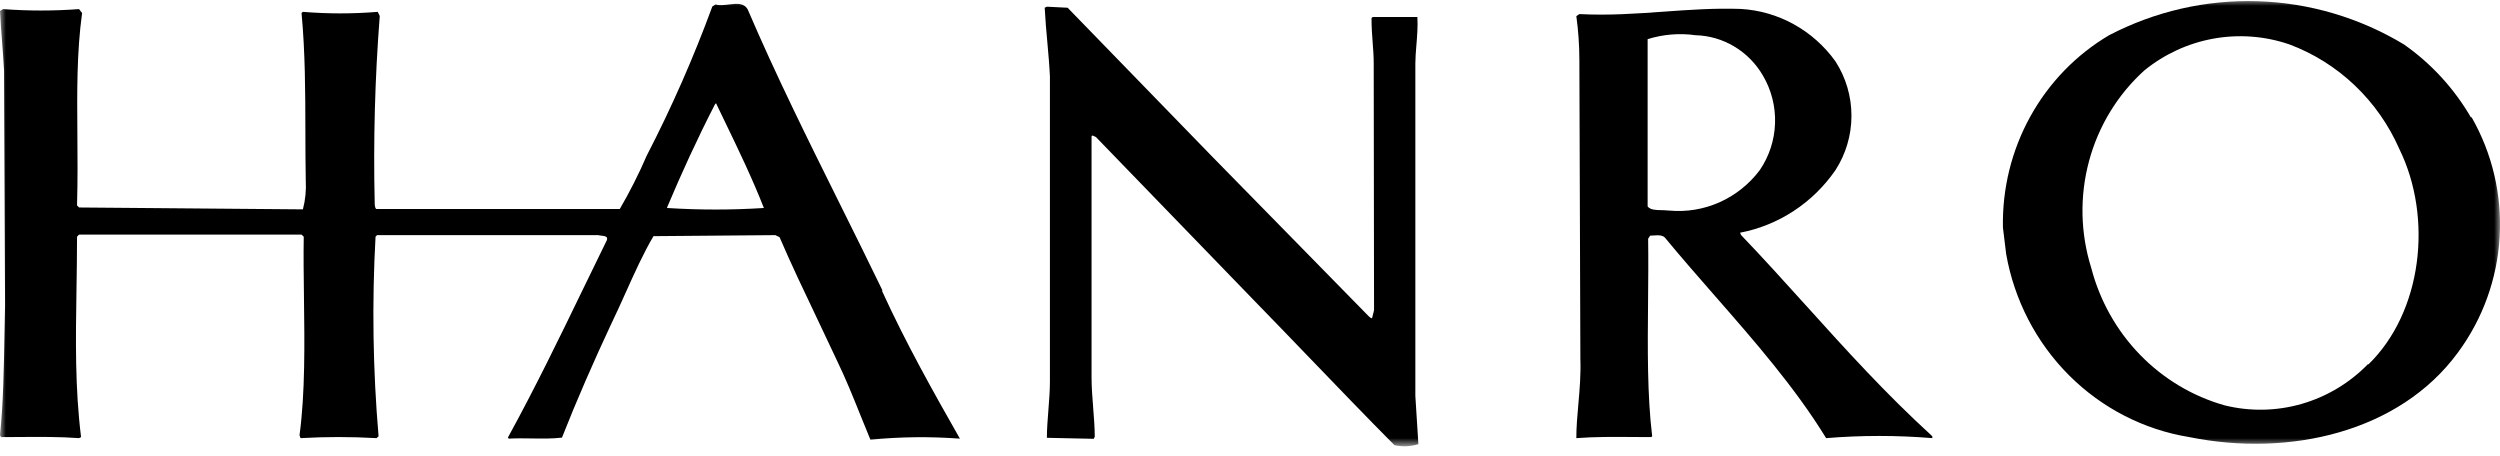<svg width="214" height="39" viewBox="0 0 214 39" fill="none" xmlns="http://www.w3.org/2000/svg">
<g clip-path="url(#clip0_500_5833)">
<mask id="mask0_500_5833" style="mask-type:luminance" maskUnits="userSpaceOnUse" x="0" y="0" width="214" height="39">
<path d="M214 0H0V38.196H214V0Z" fill="white"/>
</mask>
<g mask="url(#mask0_500_5833)">
<path fill-rule="evenodd" clip-rule="evenodd" d="M205.761 3.793C208.114 5.435 210.084 7.583 211.532 10.085L211.547 9.997C213.333 13.102 214.177 16.676 213.971 20.268C213.766 23.861 212.52 27.311 210.393 30.183C205.401 36.99 195.964 39.151 187.409 37.416C183.52 36.785 179.919 34.936 177.109 32.125C174.299 29.314 172.417 25.68 171.725 21.73V21.727V21.724C171.638 21.035 171.552 20.345 171.451 19.48C171.383 16.158 172.19 12.878 173.79 9.982C175.388 7.086 177.719 4.68 180.541 3.014C184.469 0.969 188.84 -0.032 193.249 0.104C197.658 0.24 201.962 1.509 205.761 3.793ZM197.028 34.572C199.181 33.951 201.141 32.774 202.717 31.154V31.212C207.348 26.728 208.272 18.642 205.386 12.761C204.483 10.699 203.182 8.843 201.56 7.302C199.939 5.762 198.032 4.568 195.95 3.793C193.865 3.083 191.639 2.916 189.475 3.306C187.31 3.697 185.276 4.632 183.556 6.028C181.272 8.094 179.626 10.792 178.82 13.793C178.012 16.795 178.08 19.971 179.011 22.935C179.742 25.739 181.18 28.3 183.182 30.363C185.184 32.426 187.68 33.92 190.424 34.697C192.599 35.236 194.874 35.193 197.028 34.572Z" fill="black"/>
<path d="M103.724 13.364L117.171 27.081L117.205 27.11C117.28 27.176 117.357 27.243 117.446 27.243L117.618 26.552L117.59 5.425C117.59 4.808 117.547 4.252 117.502 3.669C117.454 3.03 117.402 2.359 117.402 1.544L117.503 1.456H121.326C121.378 2.221 121.308 3.08 121.242 3.885C121.197 4.44 121.154 4.969 121.154 5.425V33.888L121.413 38.02C120.748 38.227 120.043 38.257 119.364 38.108C116.911 35.634 114.556 33.187 112.141 30.677L112.14 30.676L112.137 30.673L112.132 30.669C110.517 28.99 108.874 27.284 107.158 25.523L93.798 11.718C93.772 11.718 93.729 11.695 93.682 11.671C93.572 11.613 93.437 11.542 93.437 11.718V32.3C93.437 33.137 93.507 34.038 93.577 34.924C93.645 35.783 93.711 36.628 93.711 37.387L93.624 37.564L89.613 37.476C89.613 36.749 89.677 35.941 89.741 35.122C89.807 34.284 89.873 33.435 89.873 32.653V6.543C89.829 5.583 89.741 4.605 89.652 3.612C89.564 2.642 89.476 1.657 89.426 0.662L89.613 0.573L91.388 0.662L103.724 13.364Z" fill="black"/>
<path fill-rule="evenodd" clip-rule="evenodd" d="M149.031 20.083L148.944 19.921C152.247 19.291 155.177 17.37 157.111 14.569C158.007 13.187 158.485 11.566 158.485 9.909C158.485 8.252 158.007 6.631 157.111 5.248C156.169 3.936 154.953 2.853 153.55 2.078C152.148 1.302 150.595 0.854 149.001 0.764C146.745 0.687 144.592 0.842 142.431 0.997C140.074 1.166 137.709 1.336 135.194 1.205L134.934 1.382C135.104 2.609 135.19 3.847 135.194 5.087L135.28 30.698C135.329 32.095 135.215 33.382 135.105 34.623C135.018 35.602 134.934 36.552 134.934 37.505C136.5 37.381 138.202 37.395 139.844 37.408C140.351 37.412 140.851 37.416 141.34 37.416L141.427 37.343C141 33.837 141.037 29.809 141.074 25.815V25.813C141.091 23.996 141.108 22.186 141.081 20.436L141.253 20.171C141.348 20.171 141.449 20.164 141.553 20.156C141.946 20.129 142.379 20.099 142.596 20.436C143.943 22.065 145.35 23.674 146.761 25.286C150.199 29.215 153.656 33.168 156.317 37.505C159.342 37.255 162.382 37.255 165.406 37.505V37.343C161.401 33.691 158.042 29.971 154.64 26.203C152.808 24.176 150.966 22.135 149.001 20.083H149.031ZM142.812 18.024C142.627 17.998 142.424 17.994 142.222 17.99C141.744 17.98 141.27 17.971 141.037 17.672V3.352C142.363 2.937 143.762 2.821 145.135 3.014C146.305 3.044 147.449 3.377 148.458 3.982C149.468 4.586 150.31 5.442 150.906 6.469C151.632 7.702 151.993 9.123 151.944 10.56C151.896 11.998 151.44 13.39 150.632 14.569C149.732 15.765 148.55 16.709 147.195 17.313C145.84 17.917 144.356 18.162 142.884 18.024H142.812Z" fill="black"/>
<path fill-rule="evenodd" clip-rule="evenodd" d="M32.205 17.892C32.074 17.774 32.074 17.479 32.074 17.319C31.95 11.997 32.095 6.673 32.507 1.367L32.334 1.014C30.202 1.19 28.059 1.19 25.928 1.014L25.812 1.117C26.128 4.517 26.134 7.837 26.141 11.195C26.144 12.599 26.147 14.01 26.173 15.437C26.223 16.273 26.14 17.112 25.928 17.921L6.767 17.76L6.594 17.583C6.655 15.462 6.639 13.435 6.623 11.474C6.595 7.862 6.568 4.471 7.027 1.117L6.767 0.779C4.601 0.941 2.426 0.941 0.26 0.779L0 0.941C0.045 1.849 0.114 2.753 0.182 3.642C0.244 4.452 0.305 5.25 0.346 6.027L0.433 26.125C0.416 26.882 0.403 27.633 0.39 28.376C0.334 31.526 0.28 34.53 0 37.255L0.087 37.416C0.587 37.416 1.103 37.412 1.626 37.408C3.336 37.395 5.132 37.381 6.767 37.505L6.94 37.416C6.415 33.188 6.479 29.106 6.547 24.808C6.57 23.322 6.594 21.811 6.594 20.259L6.767 20.083H25.812L26 20.259C25.973 21.887 25.996 23.634 26.019 25.425C26.072 29.422 26.127 33.64 25.639 37.255L25.726 37.505C27.893 37.38 30.065 37.38 32.233 37.505L32.406 37.343C31.92 31.662 31.833 25.953 32.146 20.259L32.276 20.127H51.22C51.291 20.15 51.385 20.161 51.483 20.172C51.762 20.205 52.07 20.241 51.942 20.568C51.253 21.971 50.589 23.342 49.933 24.694C47.842 29.009 45.845 33.128 43.472 37.461L43.559 37.549C44.208 37.511 44.857 37.522 45.507 37.532C46.372 37.547 47.238 37.561 48.104 37.461C49.359 34.27 50.874 30.815 52.288 27.801C52.727 26.897 53.142 25.973 53.554 25.058C54.321 23.353 55.075 21.678 55.938 20.215L66.37 20.127L66.731 20.303C67.689 22.54 68.864 25.003 69.989 27.361C70.557 28.554 71.113 29.719 71.622 30.815C72.421 32.473 73.004 33.925 73.615 35.448C73.898 36.154 74.188 36.874 74.507 37.637C77.054 37.387 79.617 37.358 82.169 37.549C79.86 33.491 77.537 29.36 75.489 24.876H75.546C74.373 22.448 73.159 20.006 71.941 17.555C69.175 11.99 66.388 6.381 64.004 0.808C63.672 0.224 63.035 0.303 62.385 0.384C61.988 0.433 61.587 0.482 61.248 0.382L60.974 0.558C59.369 4.929 57.495 9.191 55.361 13.32C54.683 14.89 53.912 16.417 53.053 17.892H32.205ZM61.205 8.924C59.69 11.864 58.348 14.805 57.107 17.745V17.804C59.865 17.98 62.631 17.98 65.389 17.804C64.388 15.253 63.229 12.853 62.042 10.396C61.793 9.879 61.542 9.36 61.291 8.836L61.205 8.924Z" fill="black"/>
</g>
</g>
<defs>
<clipPath id="clip0_500_5833">
<rect width="214" height="39" fill="white"/>
</clipPath>
</defs>
</svg>
